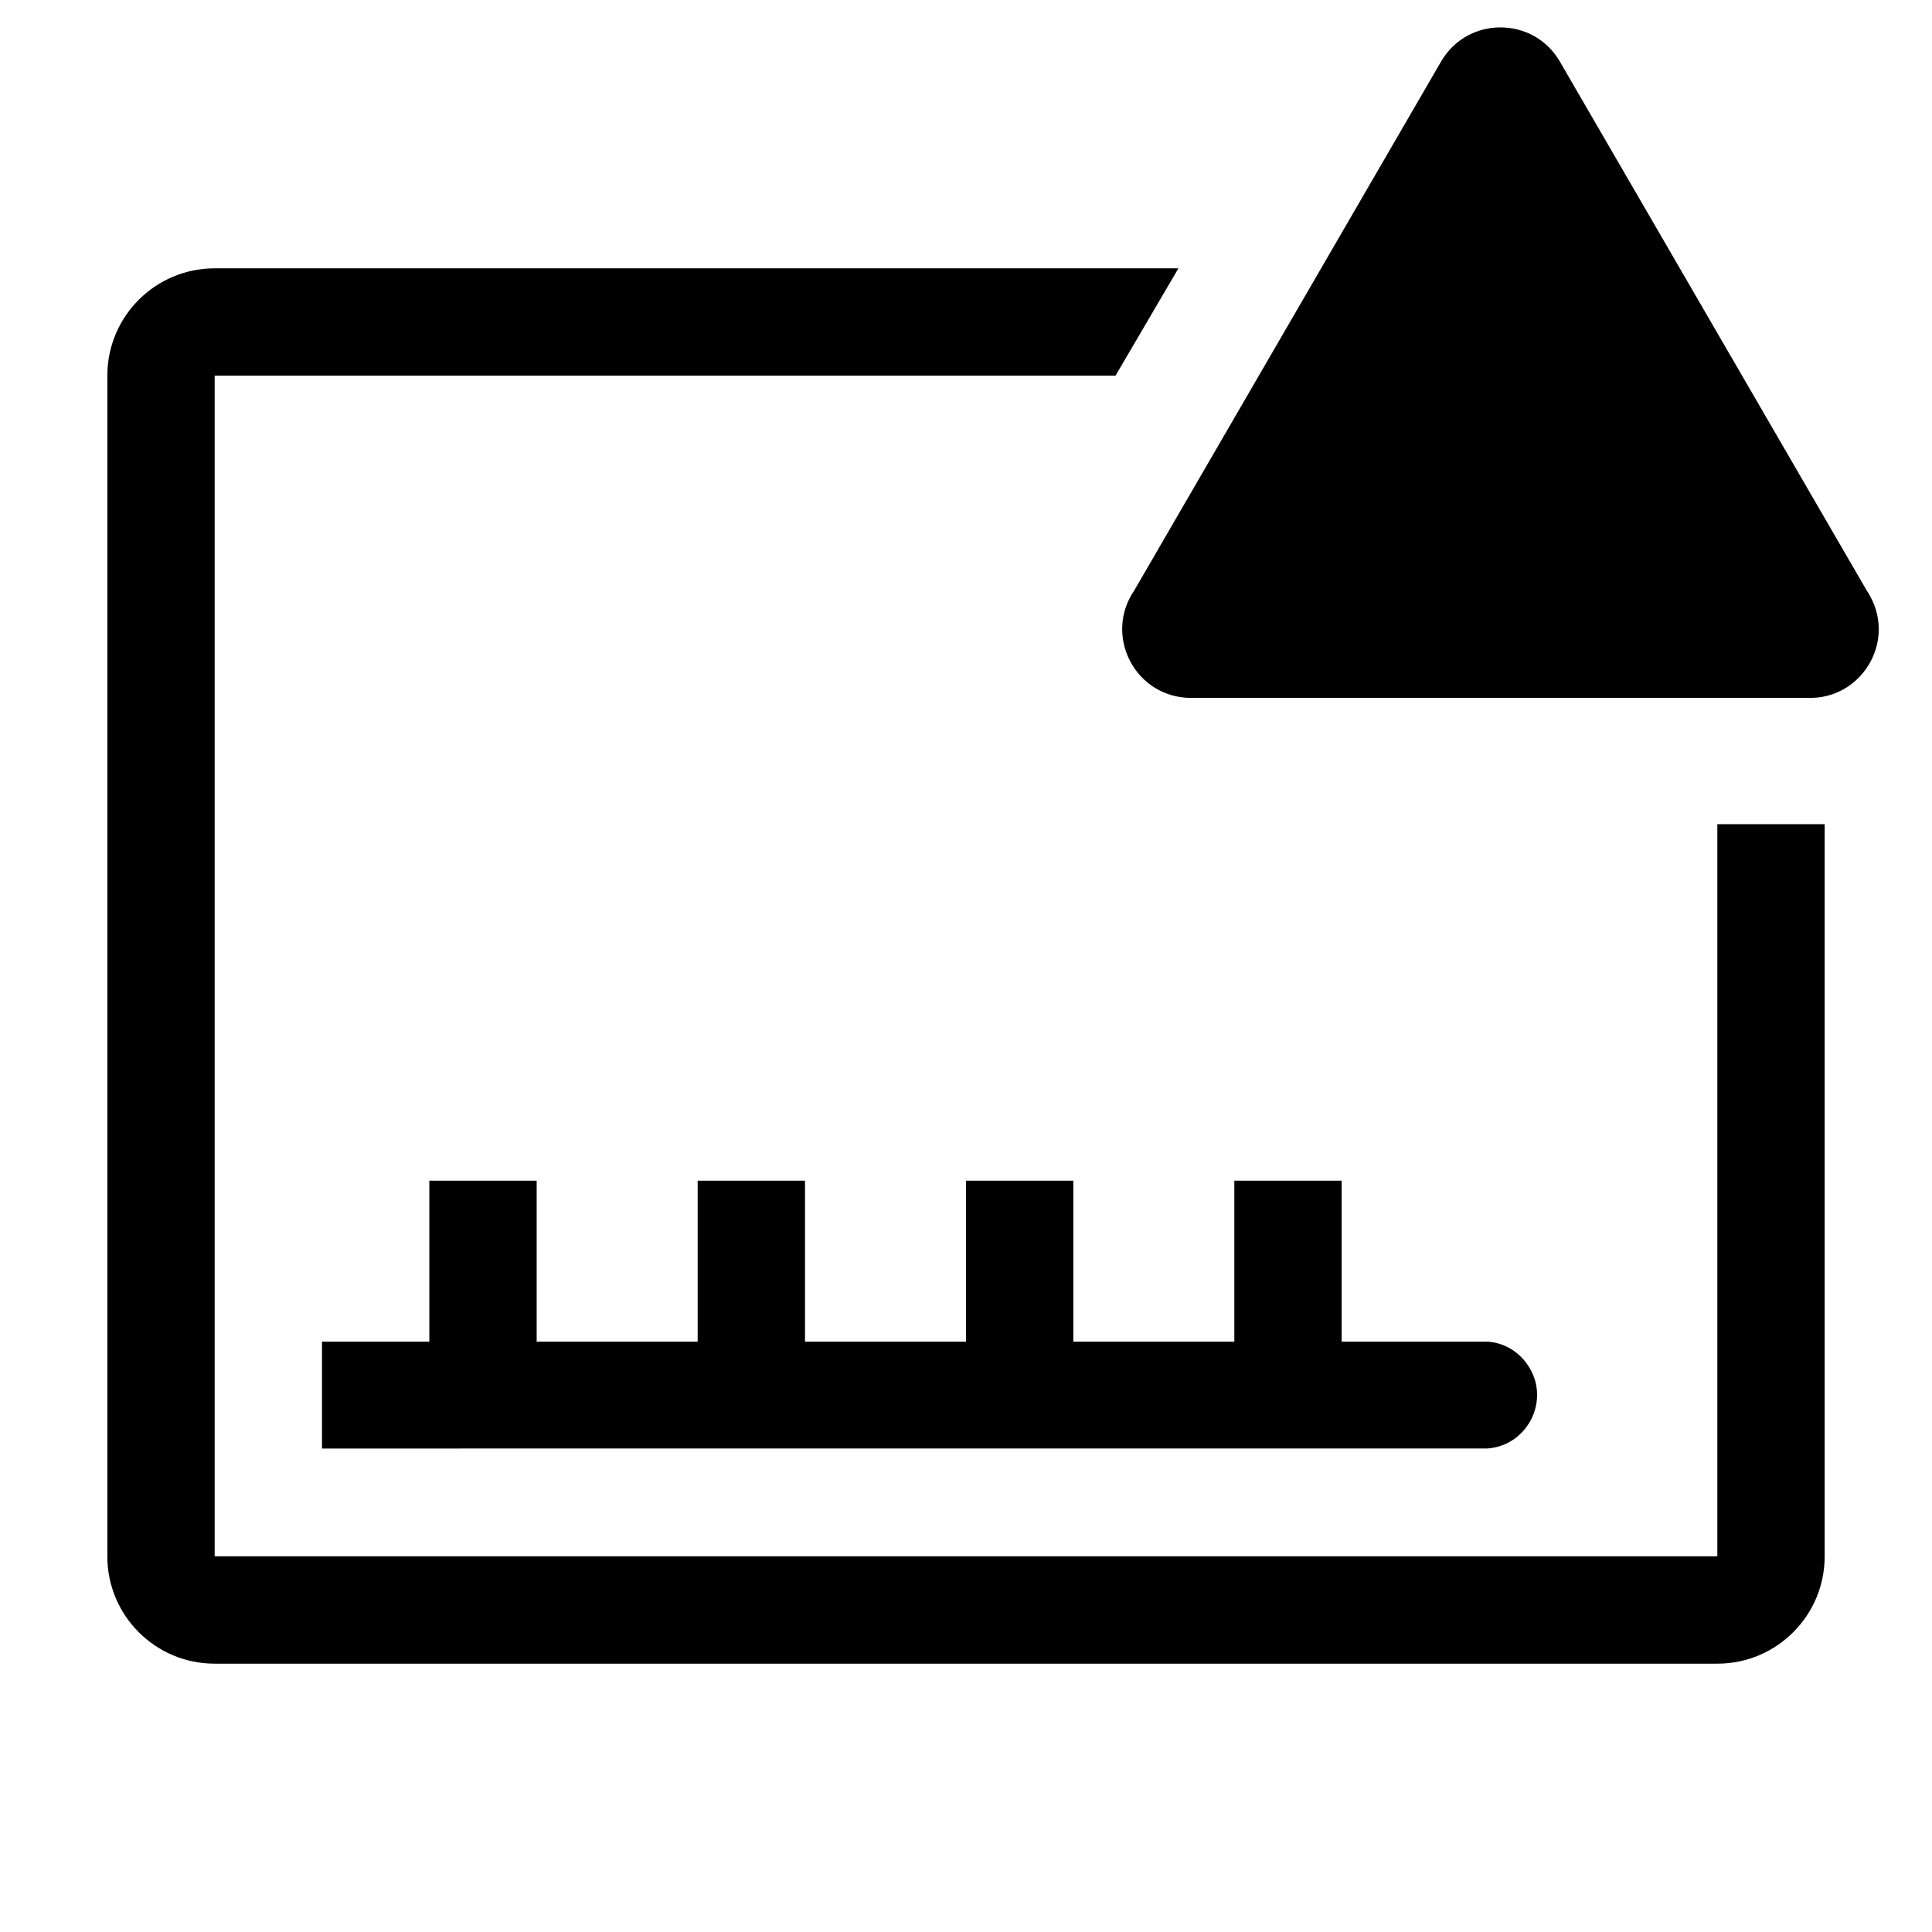 <?xml version="1.0" encoding="utf-8"?>
<svg fill="#000000" width="800px" height="800px" viewBox="0 0 36 36" version="1.1"  preserveAspectRatio="xMidYMid meet" xmlns="http://www.w3.org/2000/svg" xmlns:xlink="http://www.w3.org/1999/xlink">
    <title>tick-chart-outline-alerted</title>
    <path class="clr-i-outline--alerted clr-i-outline-path-1--alerted" d="M 34 29 C 34 30.105 33.105 31 32 31 L 4 31 C 2.895 31 2 30.105 2 29 L 2 7 C 2 5.895 2.895 5 4 5 L 21.958 5 L 20.786 7 L 4 7 L 4 29 L 32 29 L 32 15.357 L 34 15.357 Z"></path><path class="clr-i-outline--alerted clr-i-outline-path-2--alerted" d="M 6 25 L 8 25 L 8 22 L 10 22 L 10 25 L 13 25 L 13 22 L 15 22 L 15 25 L 18 25 L 18 22 L 20 22 L 20 25 L 23 25 L 23 22 L 25 22 L 25 25 L 27.723 25 C 28.023 25.02 28.293 25.18 28.463 25.43 C 28.903 26.06 28.483 26.93 27.723 26.99 L 6 26.991 Z"></path><path class="clr-i-outline--alerted clr-i-outline-path-3--alerted clr-i-alert" d="M 26.854 1.144 L 21.134 11.004 C 20.579 11.818 21.114 12.928 22.097 13.001 C 22.142 13.005 22.188 13.006 22.234 13.004 L 33.684 13.004 C 34.669 13.036 35.319 11.991 34.855 11.122 C 34.834 11.081 34.81 11.042 34.784 11.004 L 29.064 1.144 C 28.57 0.299 27.348 0.299 26.854 1.144 Z"></path>
    <rect x="0" y="0" width="36" height="36" fill-opacity="0"/>
</svg>